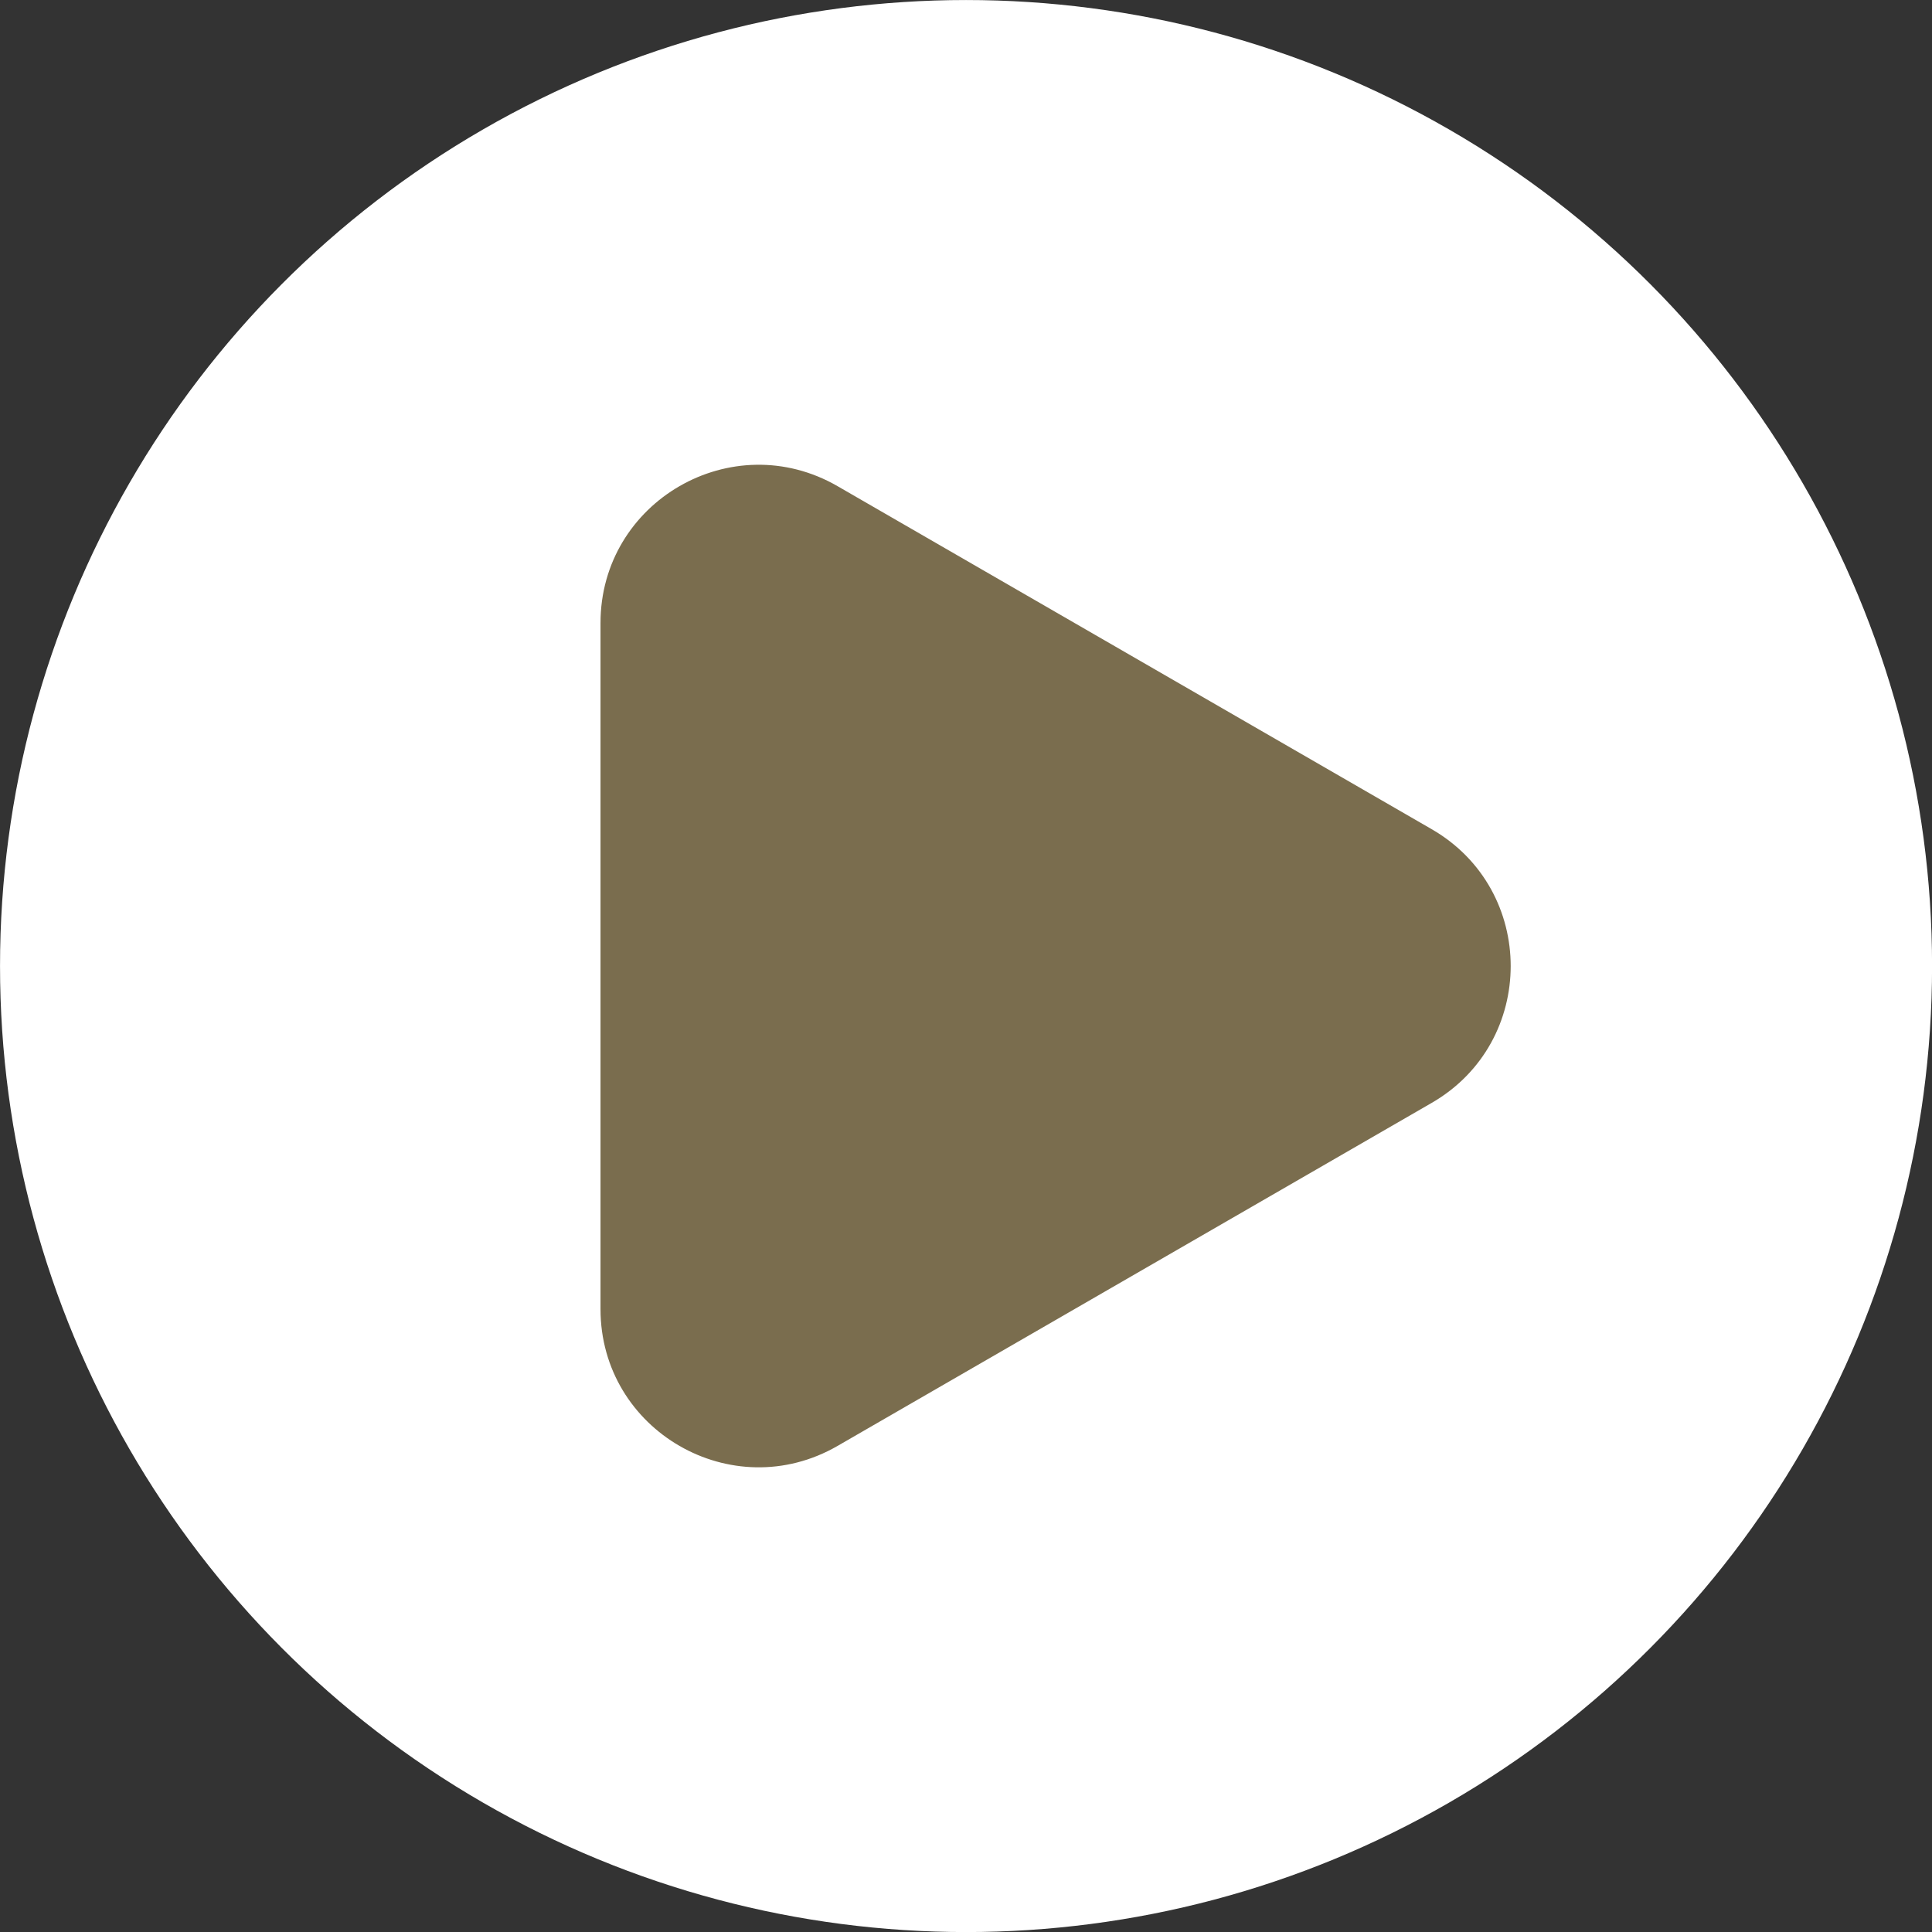 <?xml version="1.0" encoding="UTF-8" standalone="no"?><svg xmlns="http://www.w3.org/2000/svg" xmlns:xlink="http://www.w3.org/1999/xlink" data-name="Layer 1" fill="#000000" height="2291.7" preserveAspectRatio="xMidYMid meet" version="1" viewBox="354.1 354.1 2291.7 2291.7" width="2291.7" zoomAndPan="magnify"><rect x="354.1" y="354.1" width="2291.7" height="2291.7" fill="#333333" stroke="none"/><g id="change1_1"><circle cx="1500" cy="1500" fill="#ffffff" r="1145.87"/></g><g id="change2_1"><path d="M2052.33,1337.66,1347.59,930.78c-125-72.15-281.18,18-281.18,162.34v813.76c0,144.3,156.21,234.49,281.18,162.34l704.74-406.88C2177.3,1590.19,2177.3,1409.81,2052.33,1337.66Z" fill="#7a6d4e"/></g></svg>